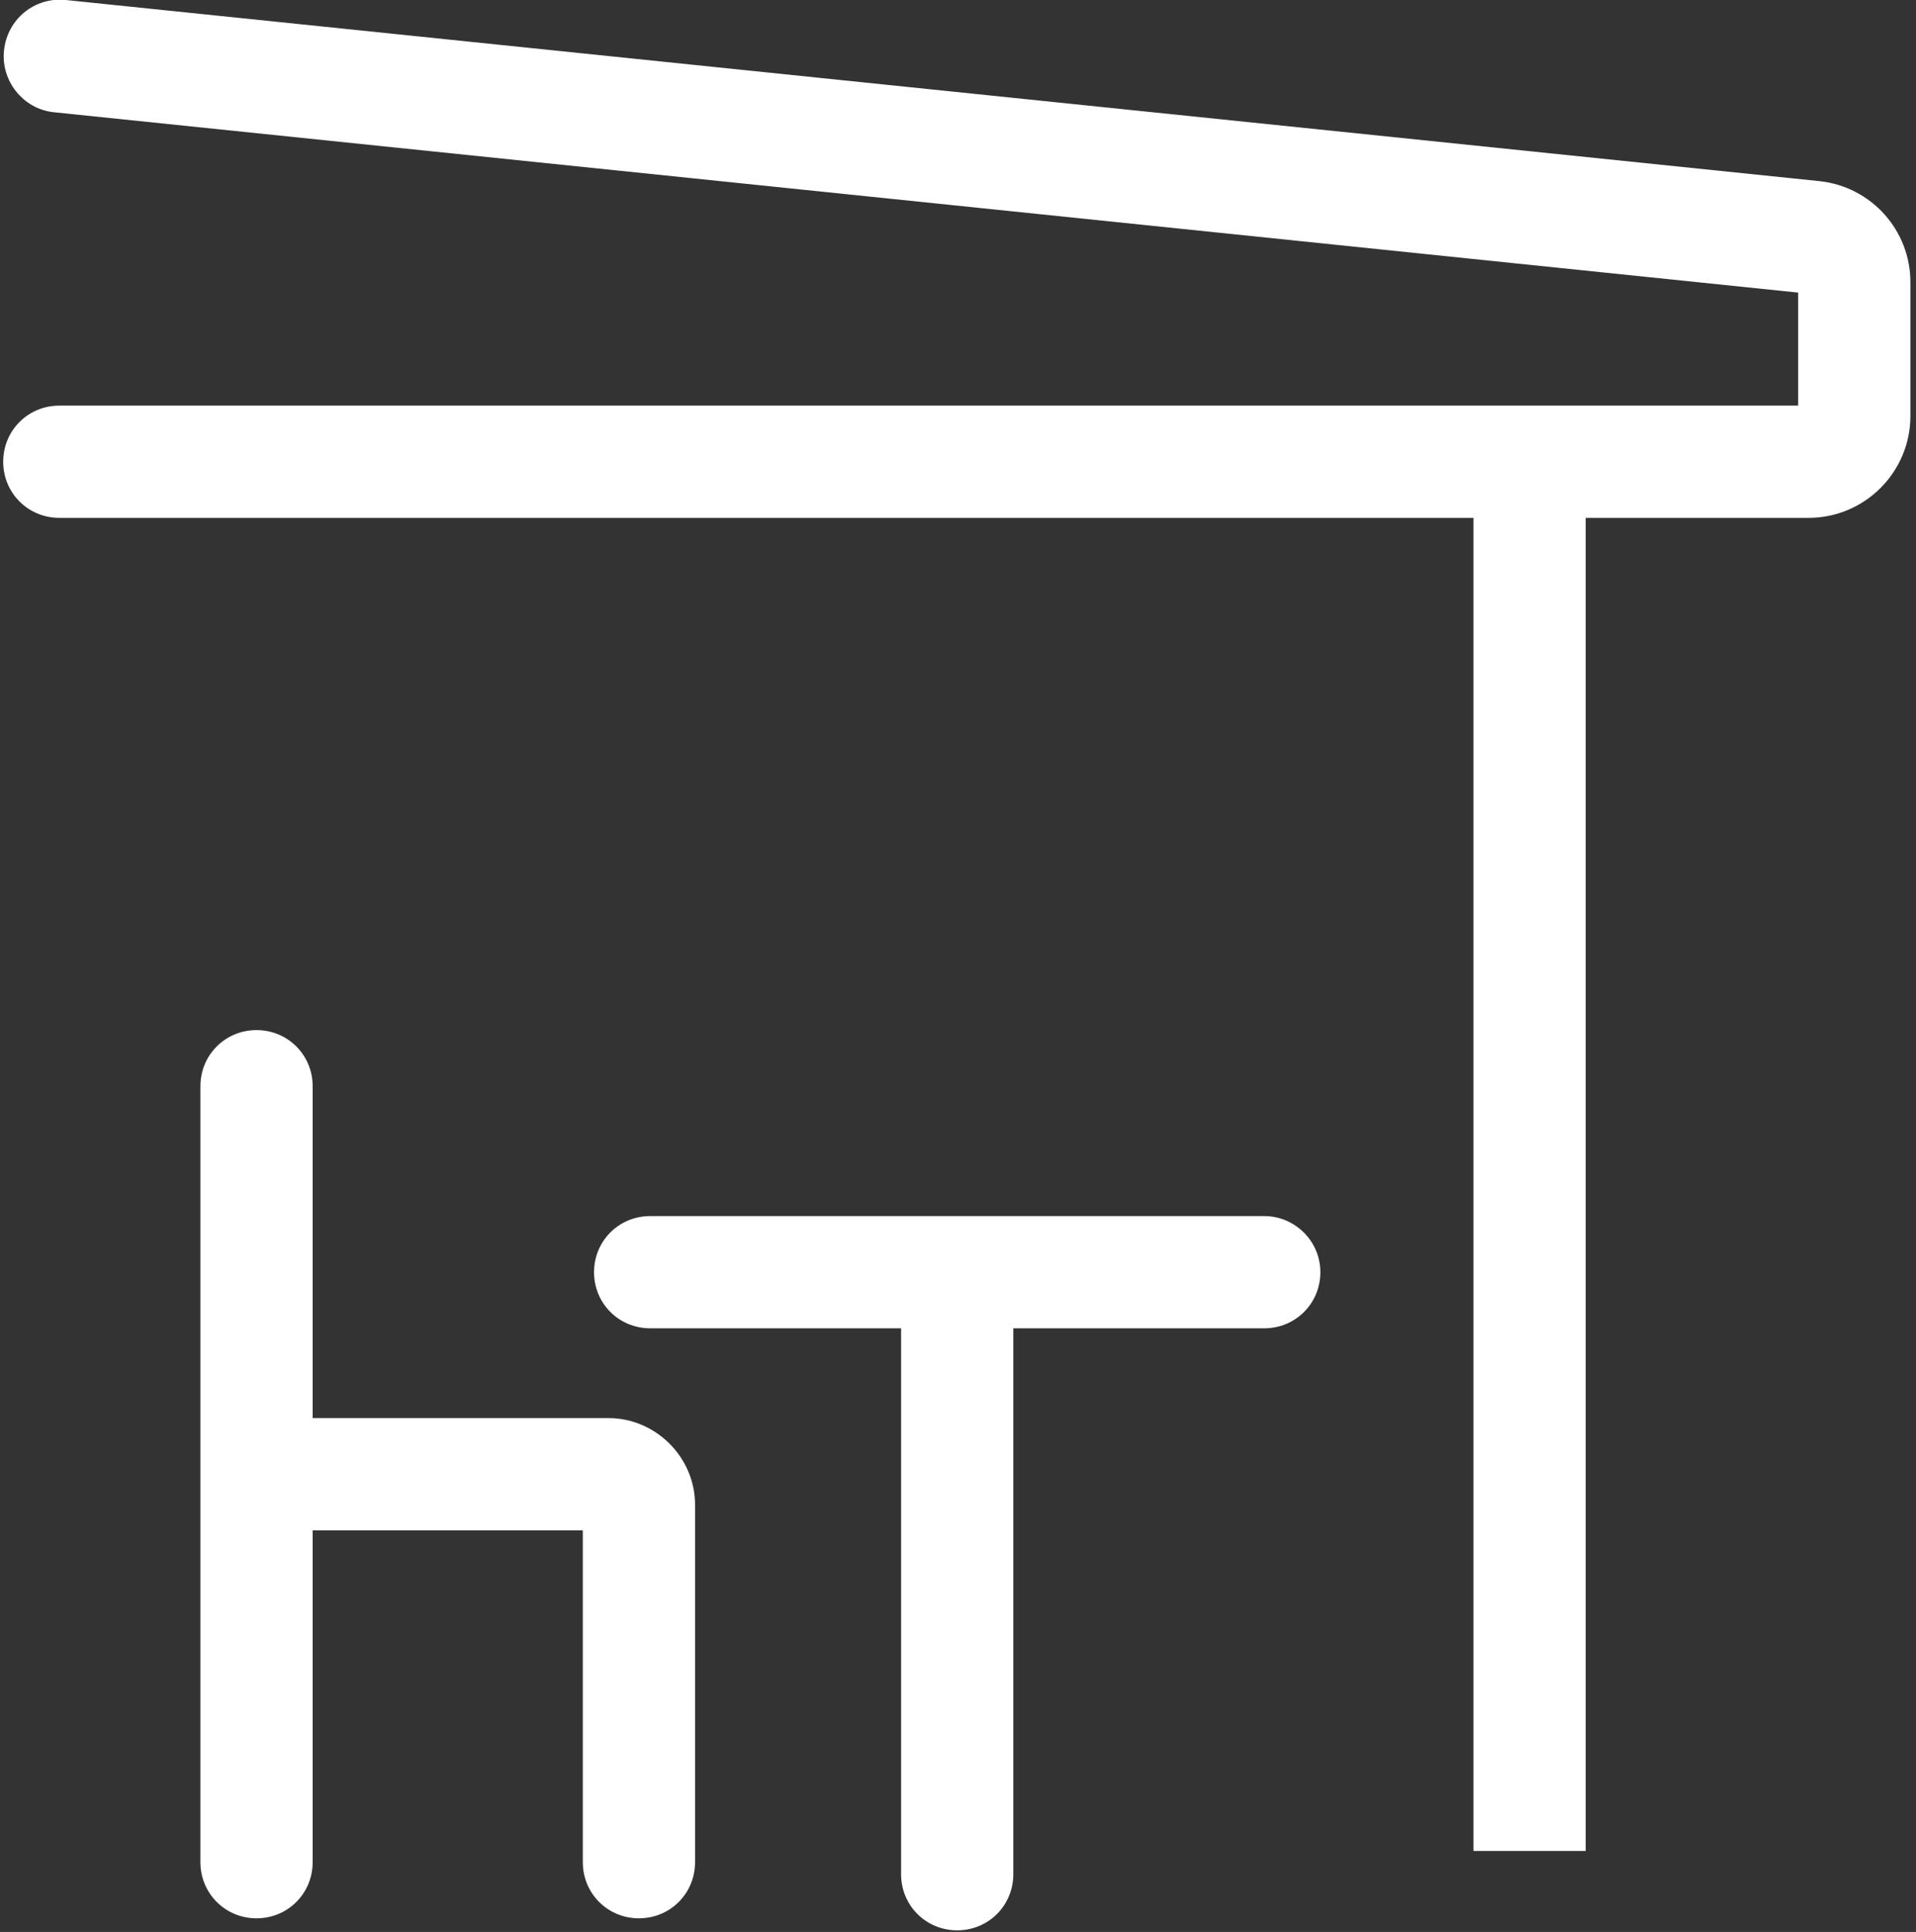 <?xml version="1.0" encoding="utf-8"?>
<!-- Generator: Adobe Illustrator 24.3.0, SVG Export Plug-In . SVG Version: 6.00 Build 0)  -->
<svg version="1.1" id="Layer_1" xmlns="http://www.w3.org/2000/svg" xmlns:xlink="http://www.w3.org/1999/xlink" x="0px" y="0px"
	 viewBox="0 0 239 241" style="enable-background:new 0 0 239 241;" xml:space="preserve">
<rect x="0" y="0" width="239" height="241" fill="#333333" stroke="none"/>
<style type="text/css">
	.st0{fill:#FFFFFF;}
</style>
<g>
	<path class="st0" d="M157.7,151.7h-38.3H81.1c-3.9,0-7,3.1-7,7s3.1,7,7,7h31.3v68.1c0,3.9,3.1,7,7,7c3.9,0,7-3.1,7-7v-68.1h31.3
		c3.9,0,7-3.1,7-7S161.5,151.7,157.7,151.7z"/>
	<path class="st0" d="M75.9,176.9H39v-41.4c0-3.9-3.1-7-7-7c-3.9,0-7,3.1-7,7v48.4v48.4c0,3.9,3.1,7,7,7c3.9,0,7-3.1,7-7v-41.4h33.7
		v41.4c0,3.9,3.1,7,7,7c3.9,0,7-3.1,7-7v-44.6C86.7,181.8,81.8,176.9,75.9,176.9z"/>
	<path class="st0" d="M227,22.6L8.2,0C4.3-0.4,0.9,2.4,0.5,6.3c-0.4,3.8,2.4,7.3,6.2,7.7l217.6,22.5v14.1H7.4c-3.9,0-7,3.1-7,7
		c0,3.9,3.1,7,7,7h176.4v166.3h14V64.6h27.8c7,0,12.7-5.7,12.7-12.7V35.2C238.3,28.7,233.4,23.3,227,22.6z"/>
</g>
</svg>
